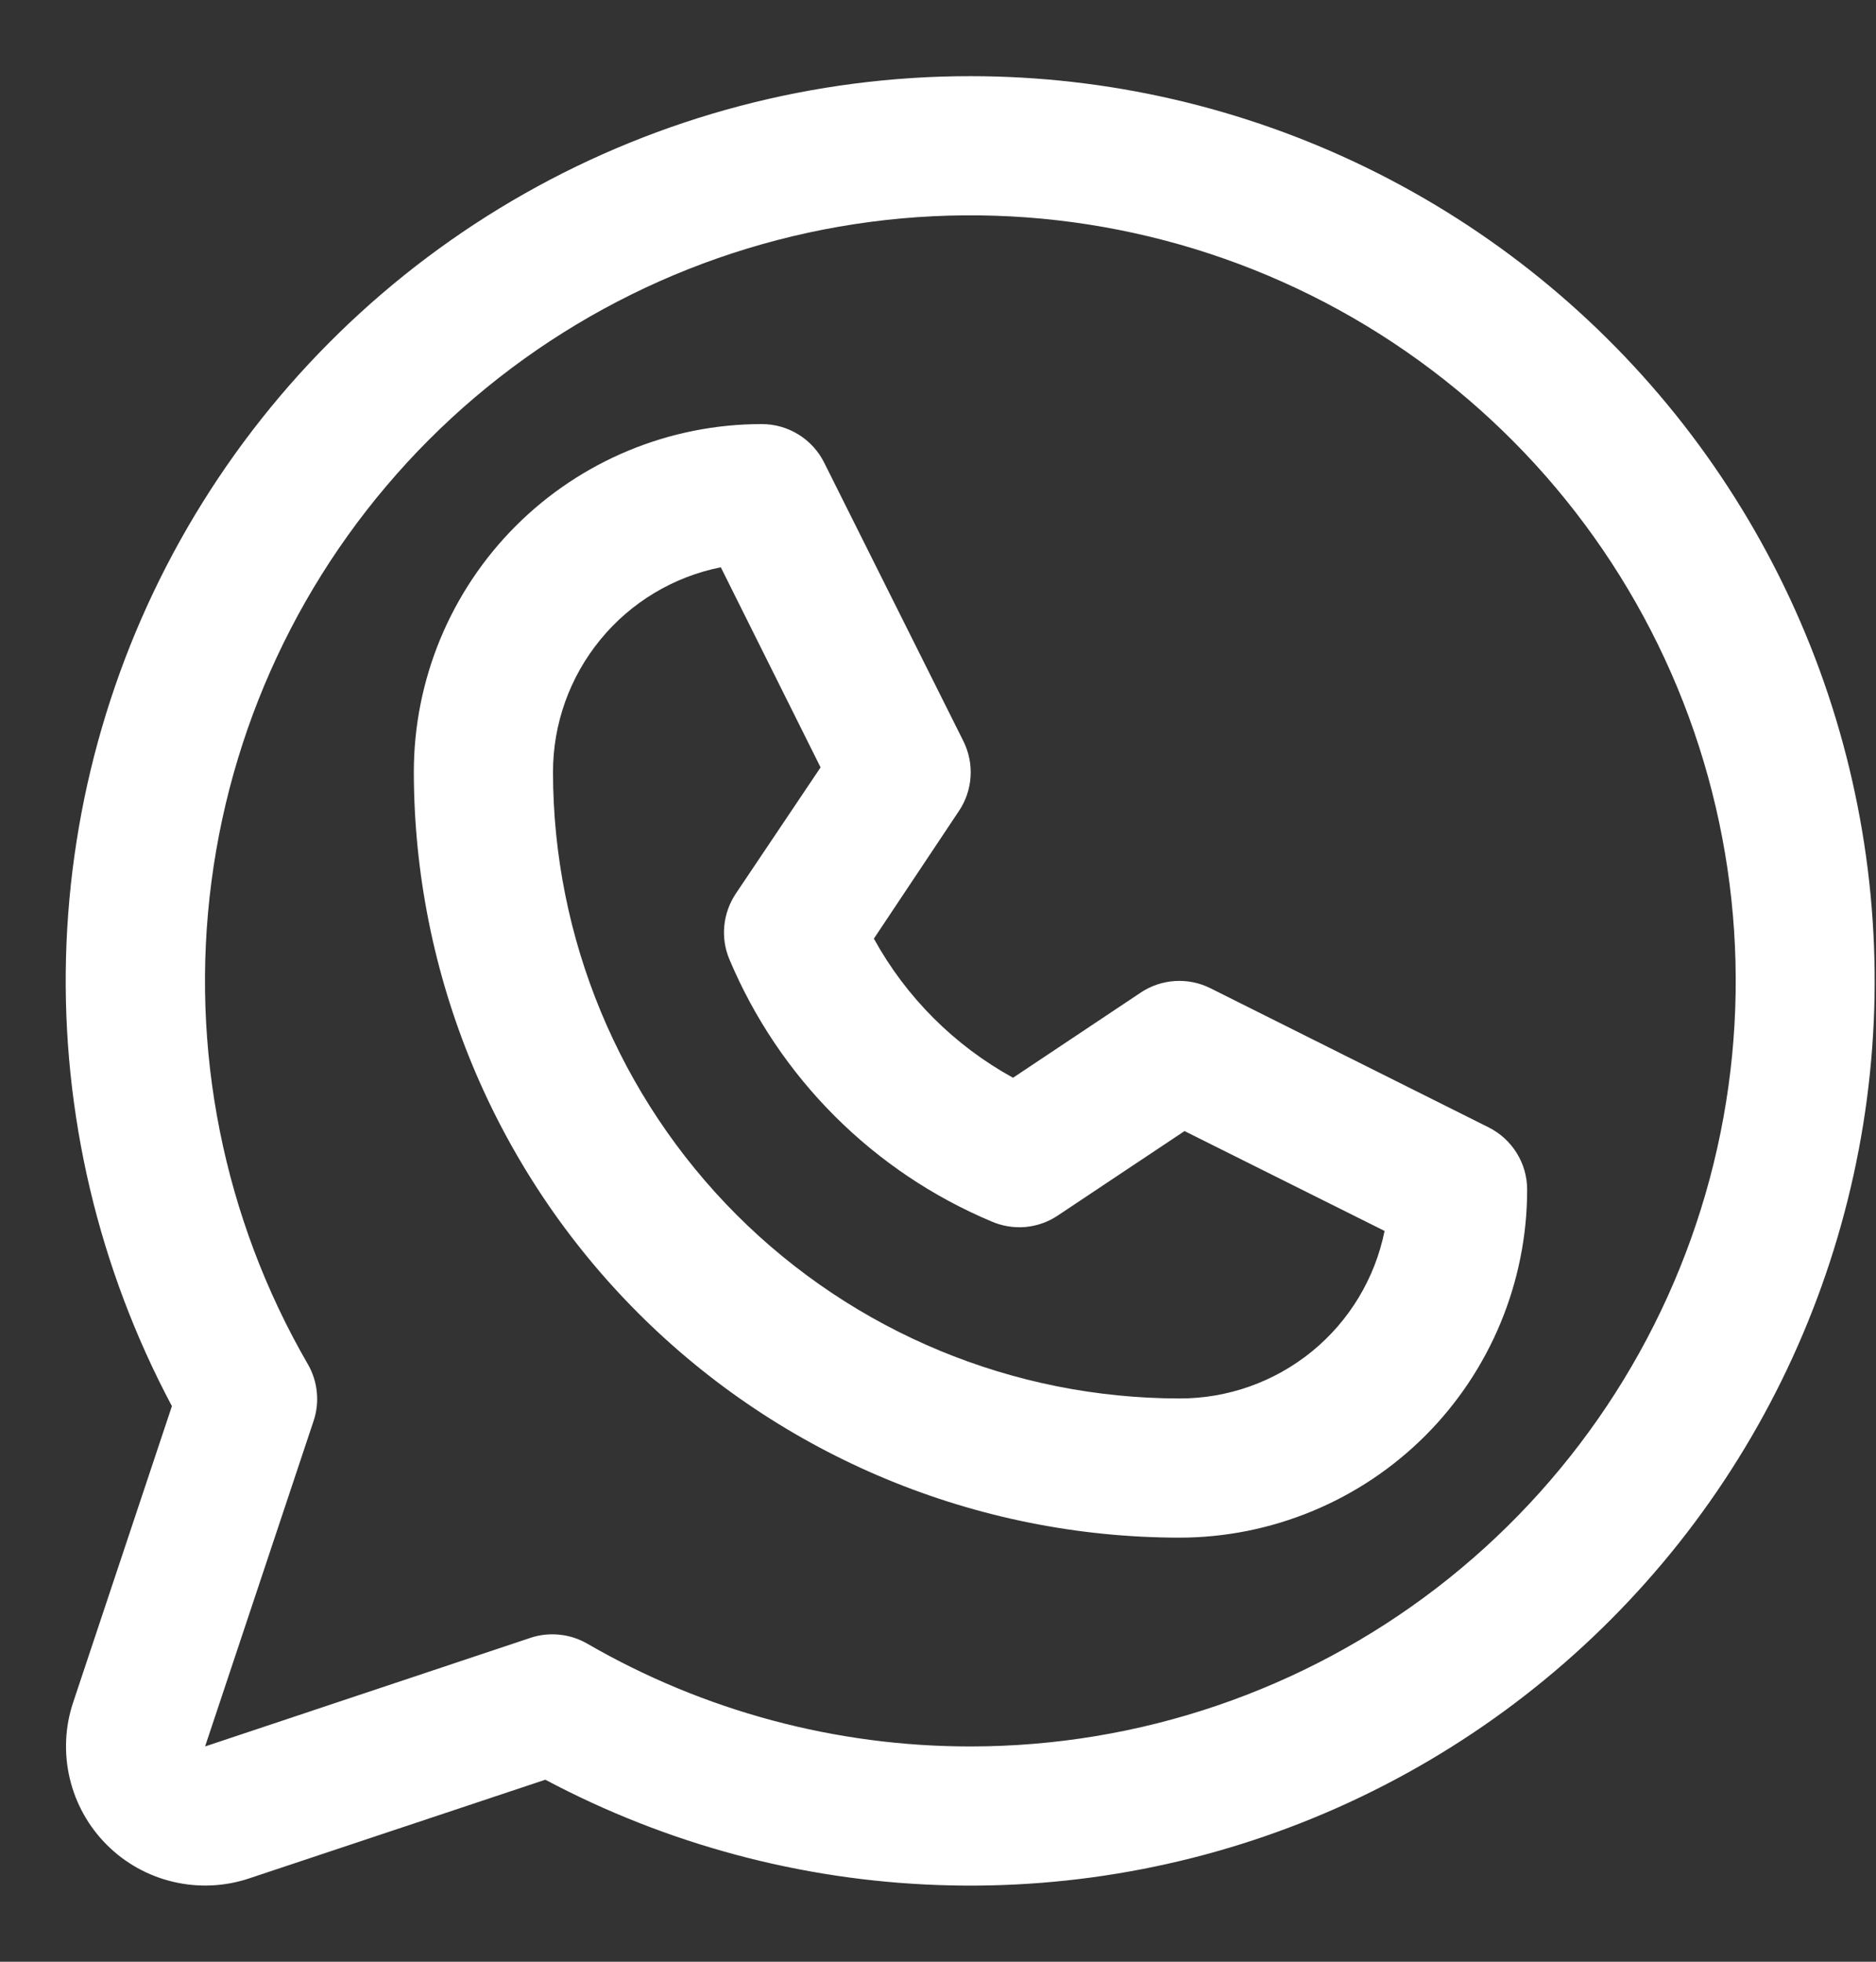 <svg width="22" height="23" viewBox="0 0 22 23" fill="none" xmlns="http://www.w3.org/2000/svg">
<rect x="0" y="0" width="22" height="23" fill="#333333" stroke="none"/>
<path d="M17.458 13.218L14.194 11.586C14.066 11.522 13.922 11.493 13.779 11.502C13.636 11.511 13.498 11.557 13.378 11.637L11.88 12.636C11.192 12.258 10.626 11.692 10.248 11.005L11.247 9.506C11.327 9.387 11.373 9.248 11.382 9.105C11.391 8.962 11.362 8.819 11.298 8.69L9.666 5.426C9.599 5.29 9.494 5.175 9.365 5.095C9.235 5.014 9.085 4.972 8.933 4.972C7.851 4.972 6.813 5.402 6.048 6.167C5.283 6.933 4.853 7.97 4.853 9.052C4.856 11.432 5.802 13.713 7.485 15.396C9.168 17.079 11.449 18.025 13.829 18.028C14.365 18.028 14.895 17.922 15.39 17.717C15.885 17.512 16.335 17.212 16.714 16.833C17.093 16.454 17.393 16.004 17.598 15.509C17.803 15.014 17.909 14.484 17.909 13.948C17.909 13.796 17.867 13.648 17.787 13.519C17.707 13.39 17.593 13.286 17.458 13.218ZM13.829 16.396C11.882 16.394 10.015 15.62 8.638 14.243C7.262 12.866 6.487 10.999 6.485 9.052C6.485 8.486 6.681 7.938 7.04 7.5C7.398 7.062 7.898 6.762 8.453 6.651L9.623 8.997L8.627 10.48C8.553 10.592 8.507 10.72 8.494 10.854C8.481 10.988 8.501 11.122 8.553 11.246C9.136 12.634 10.24 13.738 11.628 14.321C11.752 14.375 11.888 14.397 12.023 14.386C12.158 14.374 12.288 14.329 12.401 14.254L13.891 13.261L16.237 14.432C16.125 14.987 15.824 15.487 15.385 15.845C14.945 16.203 14.396 16.398 13.829 16.396ZM11.381 0.893C9.55 0.892 7.749 1.366 6.155 2.268C4.561 3.17 3.228 4.469 2.285 6.039C1.342 7.609 0.822 9.396 0.774 11.227C0.727 13.057 1.155 14.869 2.016 16.486L0.858 19.959C0.762 20.246 0.748 20.555 0.818 20.85C0.887 21.145 1.038 21.415 1.252 21.629C1.466 21.843 1.736 21.994 2.031 22.063C2.326 22.133 2.635 22.119 2.922 22.023L6.395 20.866C7.818 21.622 9.394 22.045 11.005 22.101C12.615 22.158 14.217 21.847 15.689 21.192C17.161 20.537 18.465 19.555 19.501 18.321C20.537 17.087 21.278 15.633 21.668 14.069C22.059 12.506 22.088 10.874 21.753 9.298C21.419 7.722 20.729 6.242 19.738 4.972C18.746 3.702 17.478 2.675 16.03 1.968C14.582 1.261 12.992 0.893 11.381 0.893ZM11.381 20.476C9.803 20.477 8.253 20.061 6.887 19.271C6.787 19.213 6.676 19.177 6.561 19.166C6.446 19.154 6.33 19.166 6.22 19.203L2.405 20.476L3.677 16.661C3.714 16.552 3.727 16.436 3.715 16.32C3.704 16.206 3.668 16.094 3.61 15.994C2.62 14.284 2.223 12.294 2.48 10.335C2.736 8.376 3.632 6.556 5.029 5.157C6.425 3.759 8.244 2.861 10.203 2.602C12.162 2.343 14.152 2.738 15.864 3.725C17.575 4.712 18.914 6.237 19.671 8.062C20.427 9.887 20.561 11.912 20.05 13.82C19.539 15.729 18.413 17.416 16.845 18.62C15.278 19.823 13.357 20.476 11.381 20.476Z" fill="white"/>
</svg>
